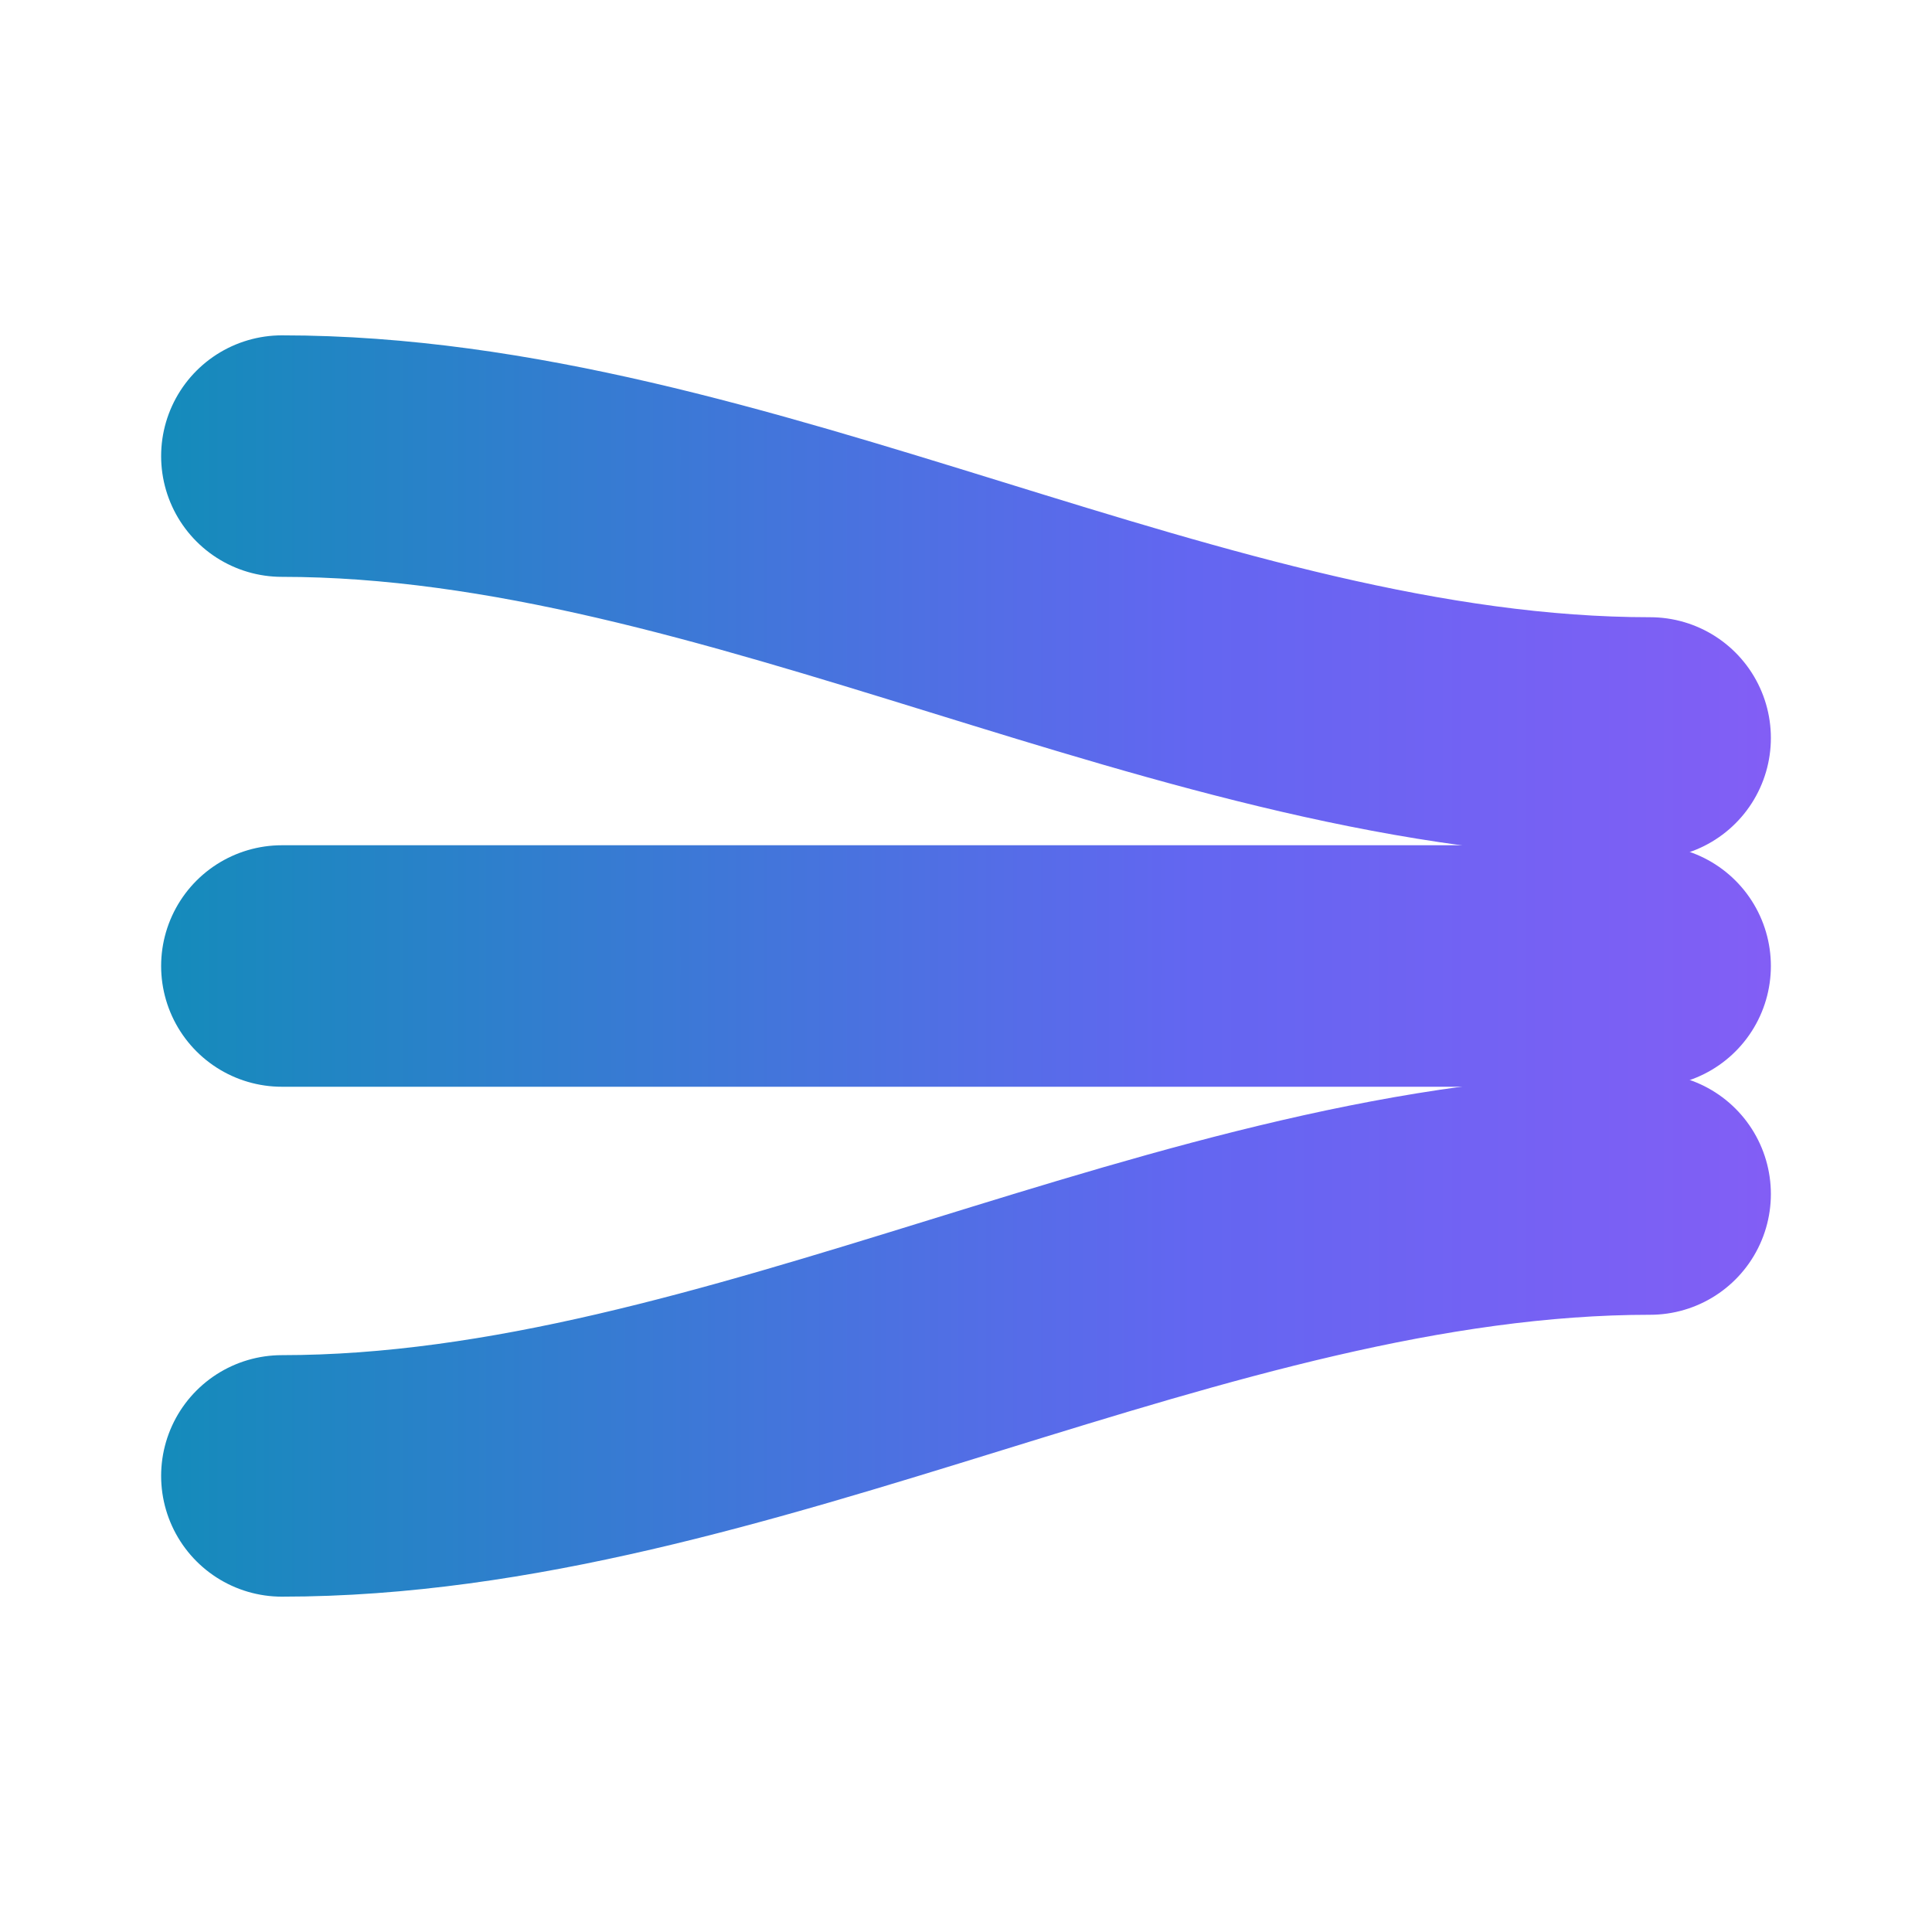 <svg width="40" height="40" viewBox="0 0 40 40" fill="none" xmlns="http://www.w3.org/2000/svg">
  <!--
    TheSaaSPeople Logo: "The Confluence"
    ═══════════════════════════════════════════════════════════════
    
    CONCEPT: Three flowing streams that converge into unified direction
    
    SYMBOLISM:
    • Three streams = Design + Engineering + AI Integration disciplines
    • Convergence = Integration & unified team approach
    • Parallel flow = Harmony & aligned goals
    • Forward direction = Progress & momentum
    • NO X-SHAPE: All paths flow in same direction, never crossing
    
    GOLDEN RATIO CONSTRUCTION (φ = 1.618):
    ═══════════════════════════════════════════════════════════════
    
    Canvas: 40 × 40
    
    VERTICAL POSITIONS (left side origins):
    • Top stream:    y = 40/φ³ = 9.443
    • Middle stream: y = 20 (center)
    • Bottom stream: y = 40 - 40/φ³ = 30.557
    
    VERTICAL POSITIONS (right side convergence):
    • Top stream:    y = 40/φ² = 15.279
    • Middle stream: y = 20 (center)
    • Bottom stream: y = 40 - 40/φ² = 24.721
    
    HORIZONTAL SPAN:
    • Start x: 40/φ⁴ = 5.836
    • End x: 40 - 40/φ⁴ = 34.164
    
    CONVERGENCE RATIO:
    • Left spread: 30.557 - 9.443 = 21.114
    • Right spread: 24.721 - 15.279 = 9.442
    • Ratio: 21.114 / 9.442 ≈ 2.236 = √5 ≈ φ + 1/φ
    
    STROKE WIDTH: 40/φ⁴ × 0.9 = 5.25 ≈ 5
    
    ═══════════════════════════════════════════════════════════════
  -->
  
  <defs>
    <linearGradient id="logoGradient" x1="0%" y1="50%" x2="100%" y2="50%" gradientUnits="userSpaceOnUse">
      <stop offset="0" stop-color="#0891B2"/>
      <stop offset="0.618" stop-color="#6366F1"/>
      <stop offset="1" stop-color="#8B5CF6"/>
    </linearGradient>
  </defs>
  
  <!-- 
    STREAM 1 (Top): Represents Design discipline
    Flows from upper-left, curves down toward convergence zone
  -->
  <path 
    d="M 5.836 9.443 
       C 15.279 9.443, 24.721 15.279, 34.164 15.279"
    stroke="url(#logoGradient)"
    stroke-width="5"
    stroke-linecap="round"
    fill="none"
  />
  
  <!-- 
    STREAM 2 (Middle): Represents Engineering discipline
    Flows straight through center - the backbone
  -->
  <path 
    d="M 5.836 20 
       C 15.279 20, 24.721 20, 34.164 20"
    stroke="url(#logoGradient)"
    stroke-width="5"
    stroke-linecap="round"
    fill="none"
  />
  
  <!-- 
    STREAM 3 (Bottom): Represents AI Integration discipline
    Flows from lower-left, curves up toward convergence zone
  -->
  <path 
    d="M 5.836 30.557 
       C 15.279 30.557, 24.721 24.721, 34.164 24.721"
    stroke="url(#logoGradient)"
    stroke-width="5"
    stroke-linecap="round"
    fill="none"
  />
</svg>
